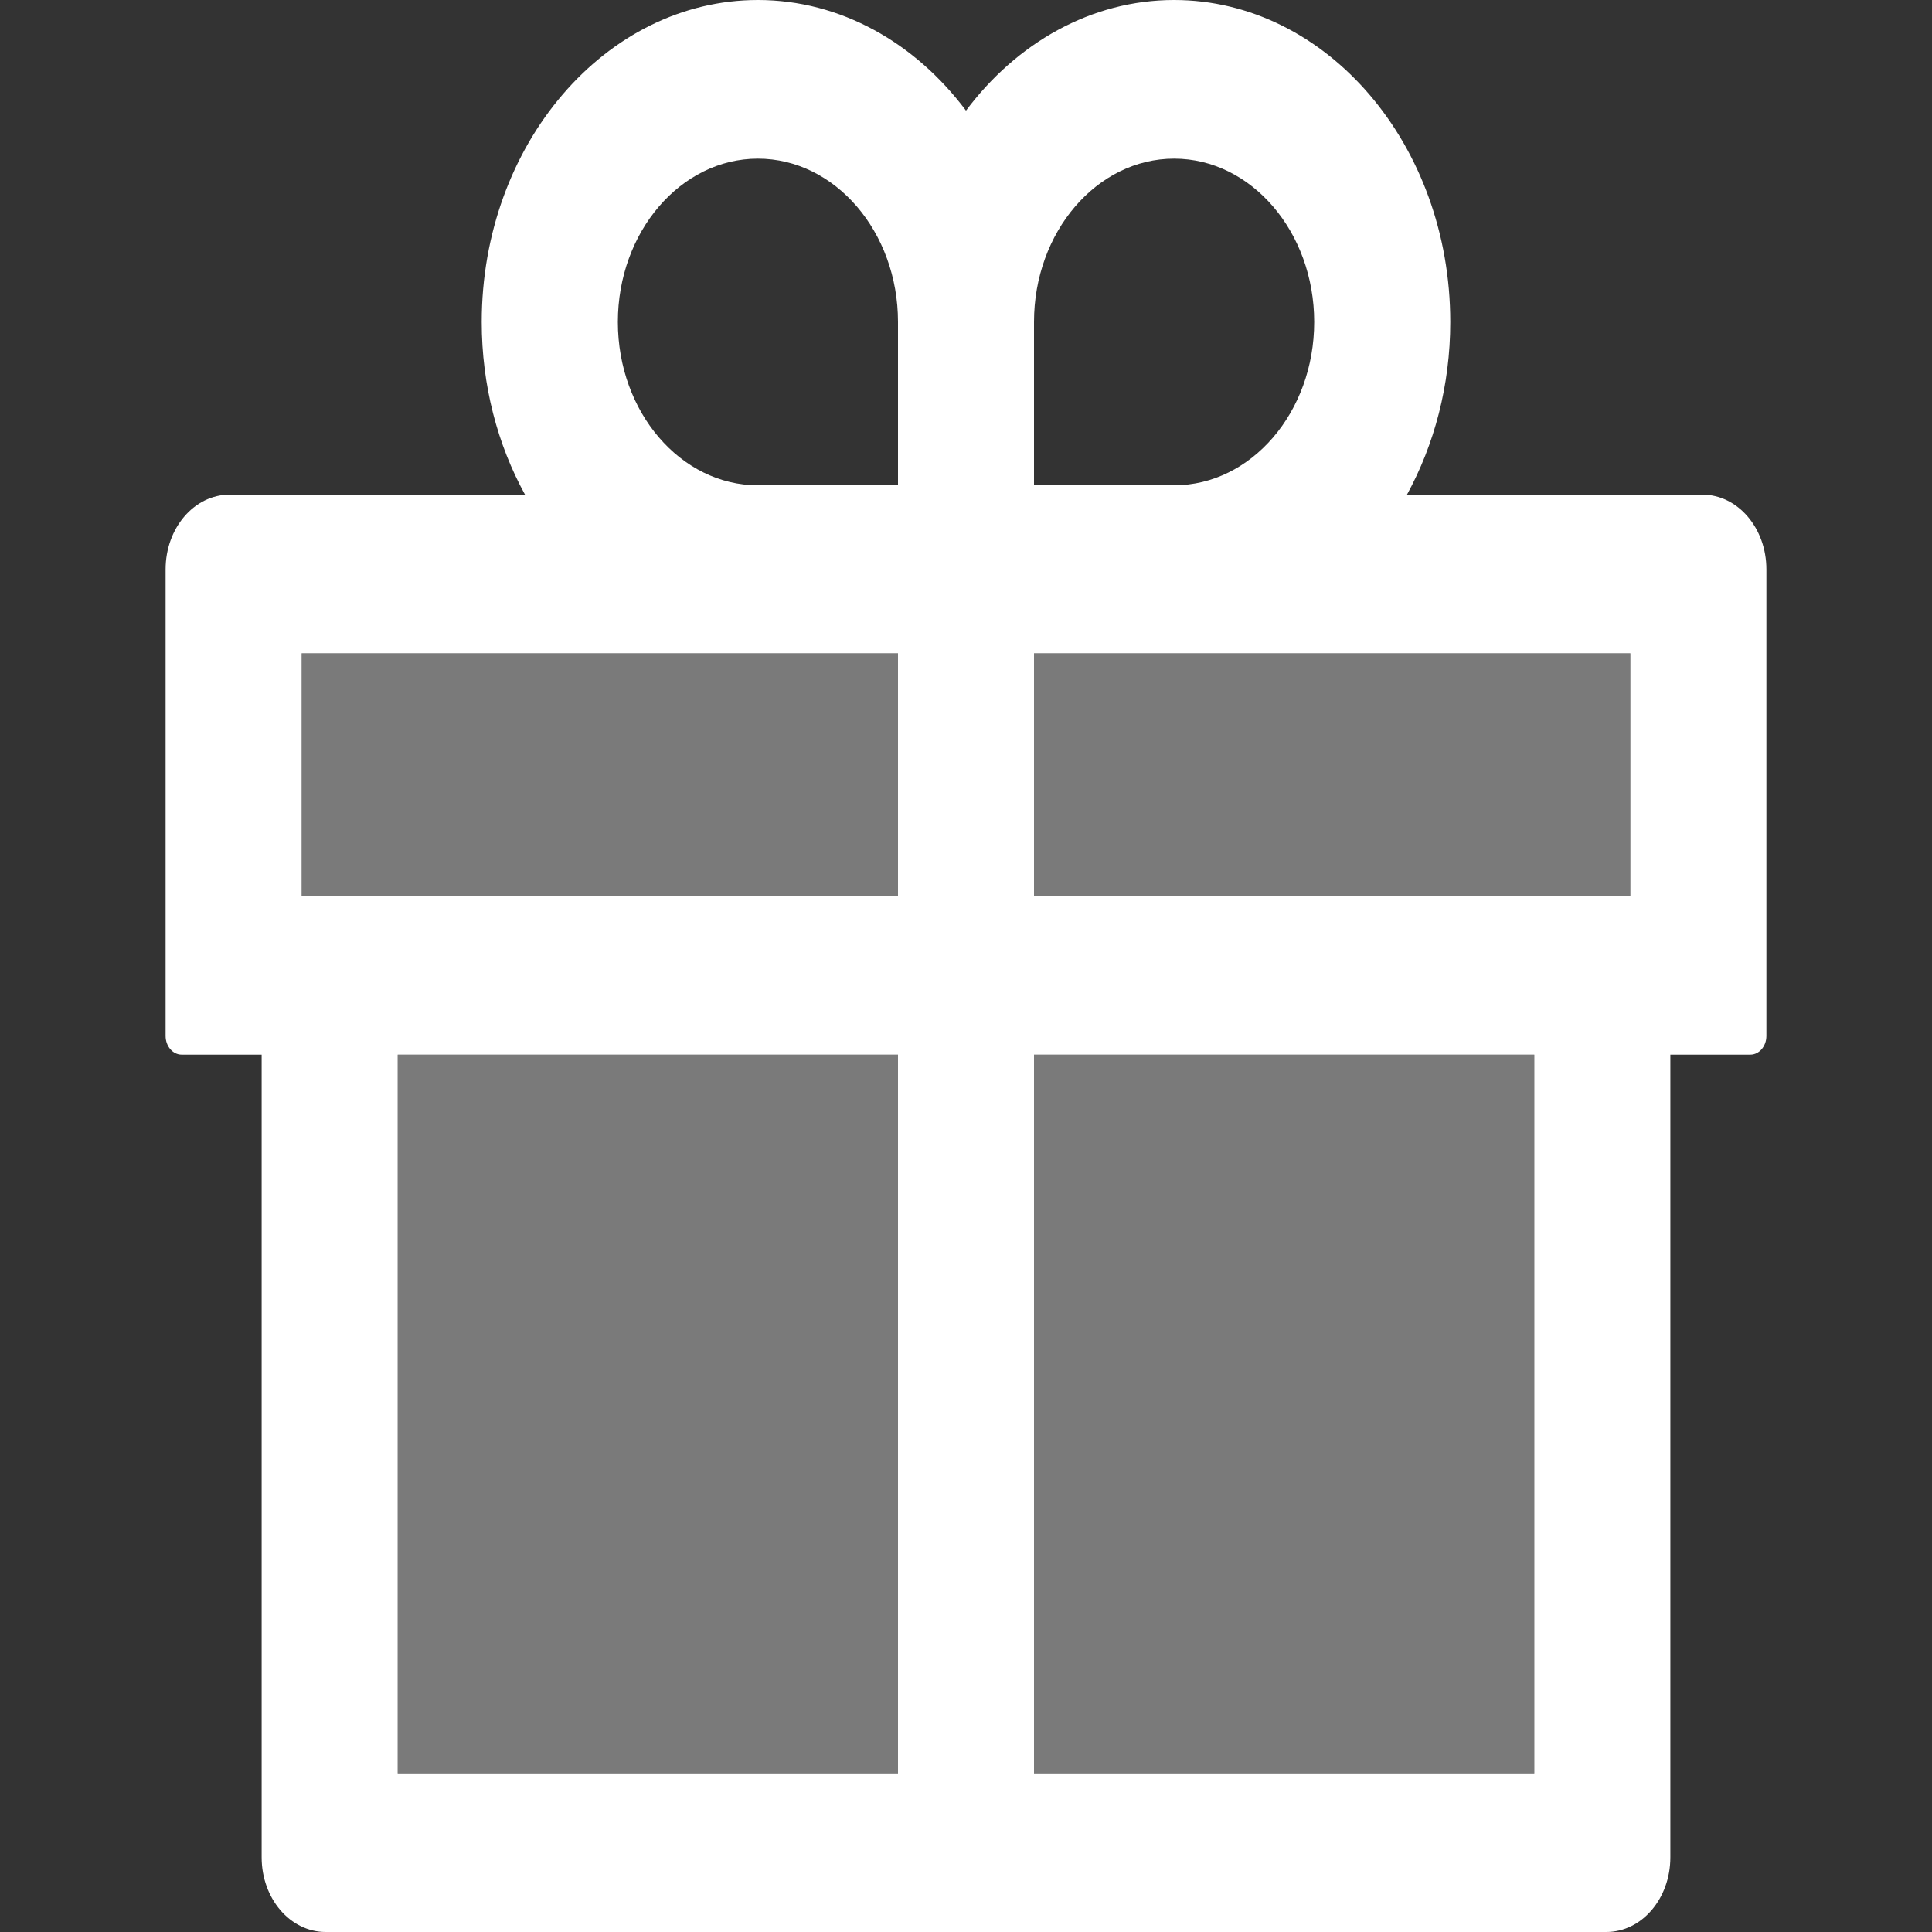 <?xml version="1.0" encoding="UTF-8"?>
<svg width="35px" height="35px" viewBox="0 0 35 35" version="1.1" xmlns="http://www.w3.org/2000/svg" xmlns:xlink="http://www.w3.org/1999/xlink">
    <rect x="0" y="0" width="35" height="35" fill="#333333" stroke="none"/>
    <title>Group 10</title>
    <g id="Pop-Up-Modal" stroke="none" stroke-width="1" fill="none" fill-rule="evenodd">
        <g id="Group-8" transform="translate(-16, -16)">
            <g id="Group-10" transform="translate(16, 16)">
                <rect id="Rectangle" x="0" y="0" width="35" height="35"></rect>
                <g id="gift-196" transform="translate(3, 0)" fill="#FFFFFF" fill-rule="nonzero">
                    <path d="M15.732,11.836 L26.535,11.836 L26.535,16.232 L15.732,16.232 L15.732,11.836 Z M4.205,19.106 L13.268,19.106 L13.268,32.126 L4.205,32.126 L4.205,19.106 Z M2.465,11.836 L13.268,11.836 L13.268,16.232 L2.465,16.232 L2.465,11.836 Z M15.732,19.106 L24.795,19.106 L24.795,32.126 L15.732,32.126 L15.732,19.106 Z" id="Shape" fill-opacity="0.35"></path>
                    <path d="M27.84,8.961 L22.489,8.961 C22.983,8.057 23.273,6.983 23.273,5.833 C23.273,2.617 21.029,0 18.27,0 C16.769,0 15.417,0.778 14.5,2.004 C13.583,0.778 12.231,0 10.73,0 C7.971,0 5.727,2.617 5.727,5.833 C5.727,6.983 6.014,8.057 6.511,8.961 L1.16,8.961 C0.518,8.961 0,9.566 0,10.314 L0,18.768 C0,18.954 0.131,19.106 0.29,19.106 L1.74,19.106 L1.74,33.647 C1.74,34.396 2.258,35 2.9,35 L26.1,35 C26.742,35 27.26,34.396 27.26,33.647 L27.26,19.106 L28.71,19.106 C28.869,19.106 29,18.954 29,18.768 L29,10.314 C29,9.566 28.482,8.961 27.84,8.961 L27.84,8.961 Z M13.268,32.126 L4.205,32.126 L4.205,19.106 L13.268,19.106 L13.268,32.126 Z M13.268,16.232 L2.465,16.232 L2.465,11.836 L13.268,11.836 L13.268,16.232 L13.268,16.232 Z M13.268,8.792 L10.73,8.792 C9.331,8.792 8.193,7.465 8.193,5.833 C8.193,4.202 9.331,2.874 10.73,2.874 C12.129,2.874 13.268,4.202 13.268,5.833 L13.268,8.792 Z M15.732,5.833 C15.732,4.202 16.871,2.874 18.27,2.874 C19.669,2.874 20.808,4.202 20.808,5.833 C20.808,7.465 19.669,8.792 18.27,8.792 L15.732,8.792 L15.732,5.833 Z M24.795,32.126 L15.732,32.126 L15.732,19.106 L24.795,19.106 L24.795,32.126 L24.795,32.126 Z M26.535,16.232 L15.732,16.232 L15.732,11.836 L26.535,11.836 L26.535,16.232 L26.535,16.232 Z" id="Shape"></path>
                </g>
            </g>
        </g>
    </g>
</svg>